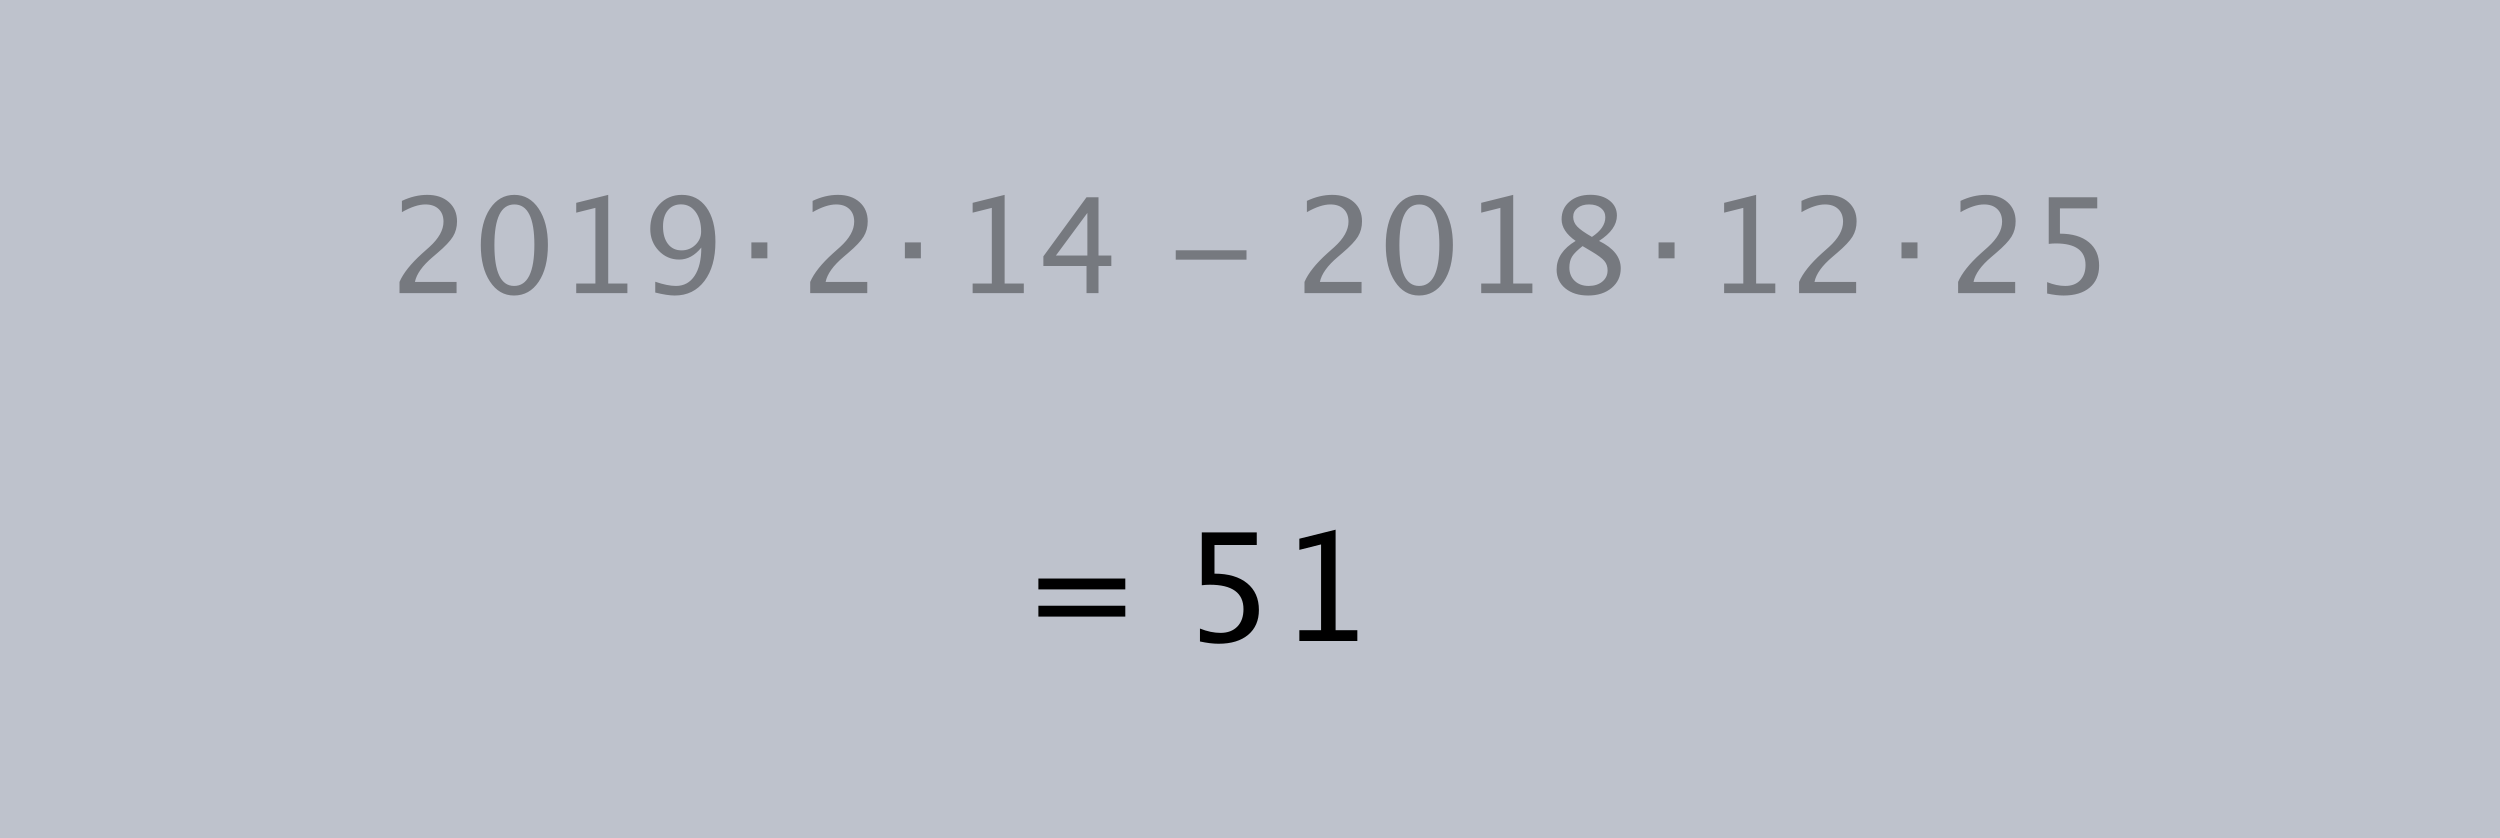 <?xml version="1.0" encoding="UTF-8"?>
<svg width="334px" height="112px" viewBox="0 0 334 112" version="1.1" xmlns="http://www.w3.org/2000/svg" xmlns:xlink="http://www.w3.org/1999/xlink">
    <rect x="0" y="0" width="334" height="112" fill="#808080" stroke="none"/>
    <!-- Generator: Sketch 43.2 (39069) - http://www.bohemiancoding.com/sketch -->
    <title>date-duration</title>
    <desc>Created with Sketch.</desc>
    <defs></defs>
    <g id="date" stroke="none" stroke-width="1" fill="none" fill-rule="evenodd">
        <g id="date-duration">
            <polygon id="Fill-1" fill-opacity="0.6" fill="#E7EFFF" points="0 112 334 112 334 0 0 0"></polygon>
            <g id="A" transform="translate(53, 26)" fill="#000000">
                <path d="M0.374,13.162 L0.374,11.665 C0.87,10.505 1.874,9.242 3.386,7.874 L4.364,7 C5.621,5.864 6.25,4.736 6.25,3.616 C6.25,2.901 6.035,2.338 5.605,1.929 C5.176,1.519 4.586,1.314 3.836,1.314 C2.947,1.314 1.9,1.658 0.694,2.344 L0.694,0.838 C1.831,0.302 2.959,0.033 4.078,0.033 C5.278,0.033 6.242,0.357 6.969,1.003 C7.695,1.649 8.059,2.506 8.059,3.573 C8.059,4.34 7.876,5.021 7.509,5.616 C7.143,6.21 6.461,6.931 5.463,7.779 L4.805,8.342 C3.438,9.501 2.647,10.609 2.434,11.665 L7.998,11.665 L7.998,13.162 L0.374,13.162 Z M15.666,13.482 C14.345,13.482 13.276,12.861 12.46,11.617 C11.643,10.374 11.235,8.751 11.235,6.749 C11.235,4.73 11.646,3.106 12.468,1.877 C13.291,0.648 14.374,0.033 15.718,0.033 C17.062,0.033 18.146,0.648 18.968,1.877 C19.79,3.106 20.201,4.721 20.201,6.723 C20.201,8.777 19.79,10.417 18.968,11.643 C18.146,12.869 17.045,13.482 15.666,13.482 Z M15.683,12.201 C17.489,12.201 18.392,10.367 18.392,6.697 C18.392,3.109 17.501,1.314 15.718,1.314 C13.941,1.314 13.053,3.126 13.053,6.749 C13.053,10.384 13.929,12.201 15.683,12.201 Z M23.983,13.162 L23.983,11.881 L26.545,11.881 L26.545,1.773 L23.983,2.413 L23.983,1.098 L28.258,0.033 L28.258,11.881 L30.82,11.881 L30.82,13.162 L23.983,13.162 Z M34.541,13.084 L34.541,11.639 C35.626,12.014 36.549,12.201 37.311,12.201 C38.372,12.201 39.202,11.75 39.799,10.847 C40.396,9.944 40.694,8.688 40.694,7.078 C39.829,8.146 38.845,8.679 37.743,8.679 C36.664,8.679 35.75,8.283 35,7.489 C34.25,6.696 33.875,5.728 33.875,4.586 C33.875,3.276 34.274,2.19 35.074,1.327 C35.873,0.465 36.878,0.033 38.09,0.033 C39.48,0.033 40.576,0.592 41.378,1.708 C42.18,2.825 42.581,4.352 42.581,6.291 C42.581,8.495 42.092,10.244 41.114,11.539 C40.136,12.835 38.814,13.482 37.146,13.482 C36.477,13.482 35.609,13.35 34.541,13.084 Z M35.58,4.248 C35.58,5.241 35.8,6.022 36.242,6.593 C36.683,7.165 37.288,7.45 38.055,7.45 C38.776,7.45 39.392,7.205 39.903,6.715 C40.413,6.224 40.669,5.633 40.669,4.941 C40.669,3.85 40.422,2.972 39.929,2.305 C39.435,1.639 38.788,1.306 37.986,1.306 C37.241,1.306 36.654,1.57 36.225,2.098 C35.795,2.625 35.58,3.342 35.58,4.248 Z M47.383,8.515 L47.383,6.386 L49.521,6.386 L49.521,8.515 L47.383,8.515 Z M55.242,13.162 L55.242,11.665 C55.739,10.505 56.742,9.242 58.254,7.874 L59.232,7 C60.49,5.864 61.119,4.736 61.119,3.616 C61.119,2.901 60.904,2.338 60.474,1.929 C60.044,1.519 59.454,1.314 58.704,1.314 C57.816,1.314 56.769,1.658 55.563,2.344 L55.563,0.838 C56.699,0.302 57.827,0.033 58.947,0.033 C60.147,0.033 61.11,0.357 61.837,1.003 C62.564,1.649 62.928,2.506 62.928,3.573 C62.928,4.34 62.744,5.021 62.378,5.616 C62.012,6.21 61.329,6.931 60.331,7.779 L59.673,8.342 C58.306,9.501 57.516,10.609 57.302,11.665 L62.867,11.665 L62.867,13.162 L55.242,13.162 Z M67.891,8.515 L67.891,6.386 L70.029,6.386 L70.029,8.515 L67.891,8.515 Z M76.945,13.162 L76.945,11.881 L79.506,11.881 L79.506,1.773 L76.945,2.413 L76.945,1.098 L81.22,0.033 L81.22,11.881 L83.782,11.881 L83.782,13.162 L76.945,13.162 Z M92.159,13.162 L92.159,9.536 L86.395,9.536 L86.395,8.246 L92.159,0.354 L93.76,0.354 L93.76,8.143 L95.474,8.143 L95.474,9.536 L93.76,9.536 L93.76,13.162 L92.159,13.162 Z M88.066,8.143 L92.272,8.143 L92.272,2.448 L88.066,8.143 Z M104.079,8.694 L113.532,8.694 L113.532,7.439 L104.079,7.439 L104.079,8.694 Z M121.28,13.162 L121.28,11.665 C121.776,10.505 122.78,9.242 124.292,7.874 L125.27,7 C126.528,5.864 127.157,4.736 127.157,3.616 C127.157,2.901 126.942,2.338 126.512,1.929 C126.082,1.519 125.492,1.314 124.742,1.314 C123.853,1.314 122.806,1.658 121.6,2.344 L121.6,0.838 C122.737,0.302 123.865,0.033 124.984,0.033 C126.184,0.033 127.148,0.357 127.875,1.003 C128.602,1.649 128.965,2.506 128.965,3.573 C128.965,4.34 128.782,5.021 128.416,5.616 C128.049,6.21 127.367,6.931 126.369,7.779 L125.711,8.342 C124.344,9.501 123.553,10.609 123.34,11.665 L128.905,11.665 L128.905,13.162 L121.28,13.162 Z M136.573,13.482 C135.251,13.482 134.183,12.861 133.366,11.617 C132.55,10.374 132.142,8.751 132.142,6.749 C132.142,4.73 132.553,3.106 133.375,1.877 C134.197,0.648 135.28,0.033 136.625,0.033 C137.969,0.033 139.052,0.648 139.874,1.877 C140.696,3.106 141.107,4.721 141.107,6.723 C141.107,8.777 140.696,10.417 139.874,11.643 C139.052,12.869 137.952,13.482 136.573,13.482 Z M136.59,12.201 C138.396,12.201 139.299,10.367 139.299,6.697 C139.299,3.109 138.407,1.314 136.625,1.314 C134.847,1.314 133.959,3.126 133.959,6.749 C133.959,10.384 134.836,12.201 136.59,12.201 Z M144.889,13.162 L144.889,11.881 L147.451,11.881 L147.451,1.773 L144.889,2.413 L144.889,1.098 L149.165,0.033 L149.165,11.881 L151.726,11.881 L151.726,13.162 L144.889,13.162 Z M157.507,6.187 C156.255,5.316 155.629,4.352 155.629,3.296 C155.629,2.327 155.984,1.539 156.694,0.934 C157.404,0.328 158.33,0.025 159.472,0.025 C160.528,0.025 161.383,0.282 162.038,0.795 C162.693,1.309 163.02,1.975 163.02,2.794 C163.02,4.035 162.224,5.165 160.632,6.187 C162.565,7.133 163.531,8.353 163.531,9.848 C163.531,10.921 163.125,11.795 162.315,12.47 C161.504,13.145 160.459,13.482 159.178,13.482 C157.92,13.482 156.903,13.164 156.127,12.526 C155.351,11.888 154.963,11.05 154.963,10.012 C154.963,8.477 155.811,7.202 157.507,6.187 Z M159.68,5.65 C160.874,4.865 161.471,3.991 161.471,3.028 C161.471,2.514 161.272,2.1 160.874,1.786 C160.476,1.472 159.951,1.314 159.299,1.314 C158.67,1.314 158.159,1.469 157.767,1.777 C157.375,2.086 157.179,2.486 157.179,2.976 C157.179,3.455 157.356,3.883 157.711,4.261 C158.066,4.639 158.722,5.102 159.68,5.65 Z M158.433,6.879 C157.747,7.41 157.281,7.873 157.036,8.268 C156.791,8.663 156.668,9.155 156.668,9.744 C156.668,10.476 156.905,11.069 157.378,11.522 C157.851,11.975 158.474,12.201 159.247,12.201 C159.991,12.201 160.599,12.008 161.069,11.622 C161.539,11.235 161.774,10.733 161.774,10.116 C161.774,9.62 161.628,9.2 161.337,8.857 C161.046,8.513 160.482,8.094 159.645,7.597 L158.433,6.879 Z M168.585,8.515 L168.585,6.386 L170.723,6.386 L170.723,8.515 L168.585,8.515 Z M177.343,13.162 L177.343,11.881 L179.905,11.881 L179.905,1.773 L177.343,2.413 L177.343,1.098 L181.618,0.033 L181.618,11.881 L184.18,11.881 L184.18,13.162 L177.343,13.162 Z M187.356,13.162 L187.356,11.665 C187.852,10.505 188.856,9.242 190.368,7.874 L191.346,7 C192.604,5.864 193.233,4.736 193.233,3.616 C193.233,2.901 193.018,2.338 192.588,1.929 C192.158,1.519 191.568,1.314 190.818,1.314 C189.929,1.314 188.882,1.658 187.677,2.344 L187.677,0.838 C188.813,0.302 189.941,0.033 191.06,0.033 C192.26,0.033 193.224,0.357 193.951,1.003 C194.678,1.649 195.041,2.506 195.041,3.573 C195.041,4.34 194.858,5.021 194.492,5.616 C194.125,6.21 193.443,6.931 192.445,7.779 L191.787,8.342 C190.42,9.501 189.63,10.609 189.416,11.665 L194.981,11.665 L194.981,13.162 L187.356,13.162 Z M201.039,8.515 L201.039,6.386 L203.176,6.386 L203.176,8.515 L201.039,8.515 Z M208.603,13.162 L208.603,11.665 C209.099,10.505 210.103,9.242 211.614,7.874 L212.592,7 C213.85,5.864 214.479,4.736 214.479,3.616 C214.479,2.901 214.264,2.338 213.834,1.929 C213.404,1.519 212.815,1.314 212.064,1.314 C211.176,1.314 210.129,1.658 208.923,2.344 L208.923,0.838 C210.06,0.302 211.188,0.033 212.307,0.033 C213.507,0.033 214.47,0.357 215.197,1.003 C215.924,1.649 216.288,2.506 216.288,3.573 C216.288,4.34 216.105,5.021 215.738,5.616 C215.372,6.21 214.69,6.931 213.691,7.779 L213.034,8.342 C211.666,9.501 210.876,10.609 210.662,11.665 L216.227,11.665 L216.227,13.162 L208.603,13.162 Z M220.494,13.214 L220.494,11.691 C221.342,12.031 222.15,12.201 222.917,12.201 C223.759,12.201 224.421,11.953 224.903,11.457 C225.385,10.961 225.626,10.277 225.626,9.406 C225.626,7.485 224.302,6.524 221.654,6.524 C221.353,6.524 221.039,6.544 220.71,6.585 L220.71,0.354 L227.192,0.354 L227.192,1.842 L222.207,1.842 L222.207,5.217 C223.852,5.217 225.135,5.595 226.059,6.351 C226.982,7.107 227.443,8.154 227.443,9.493 C227.443,10.739 227.024,11.715 226.184,12.422 C225.345,13.129 224.18,13.482 222.692,13.482 C222.046,13.482 221.313,13.393 220.494,13.214 Z" id="Fill-2" fill-opacity="0.378"></path>
                <path d="M85.728,56.376 L85.728,54.925 L97.34,54.925 L97.34,56.376 L85.728,56.376 Z M85.728,52.748 L85.728,51.296 L97.34,51.296 L97.34,52.748 L85.728,52.748 Z M107.314,59.701 L107.314,57.975 C108.275,58.361 109.19,58.553 110.059,58.553 C111.014,58.553 111.764,58.272 112.31,57.71 C112.856,57.148 113.129,56.373 113.129,55.386 C113.129,53.209 111.629,52.12 108.628,52.12 C108.288,52.12 107.931,52.143 107.559,52.189 L107.559,45.127 L114.904,45.127 L114.904,46.814 L109.255,46.814 L109.255,50.639 C111.119,50.639 112.573,51.067 113.62,51.924 C114.666,52.78 115.189,53.967 115.189,55.484 C115.189,56.896 114.713,58.003 113.762,58.804 C112.81,59.604 111.491,60.005 109.805,60.005 C109.072,60.005 108.242,59.904 107.314,59.701 Z M120.593,59.642 L120.593,58.191 L123.495,58.191 L123.495,46.736 L120.593,47.462 L120.593,45.971 L125.437,44.765 L125.437,58.191 L128.34,58.191 L128.34,59.642 L120.593,59.642 Z" id="Fill-3"></path>
            </g>
        </g>
    </g>
</svg>